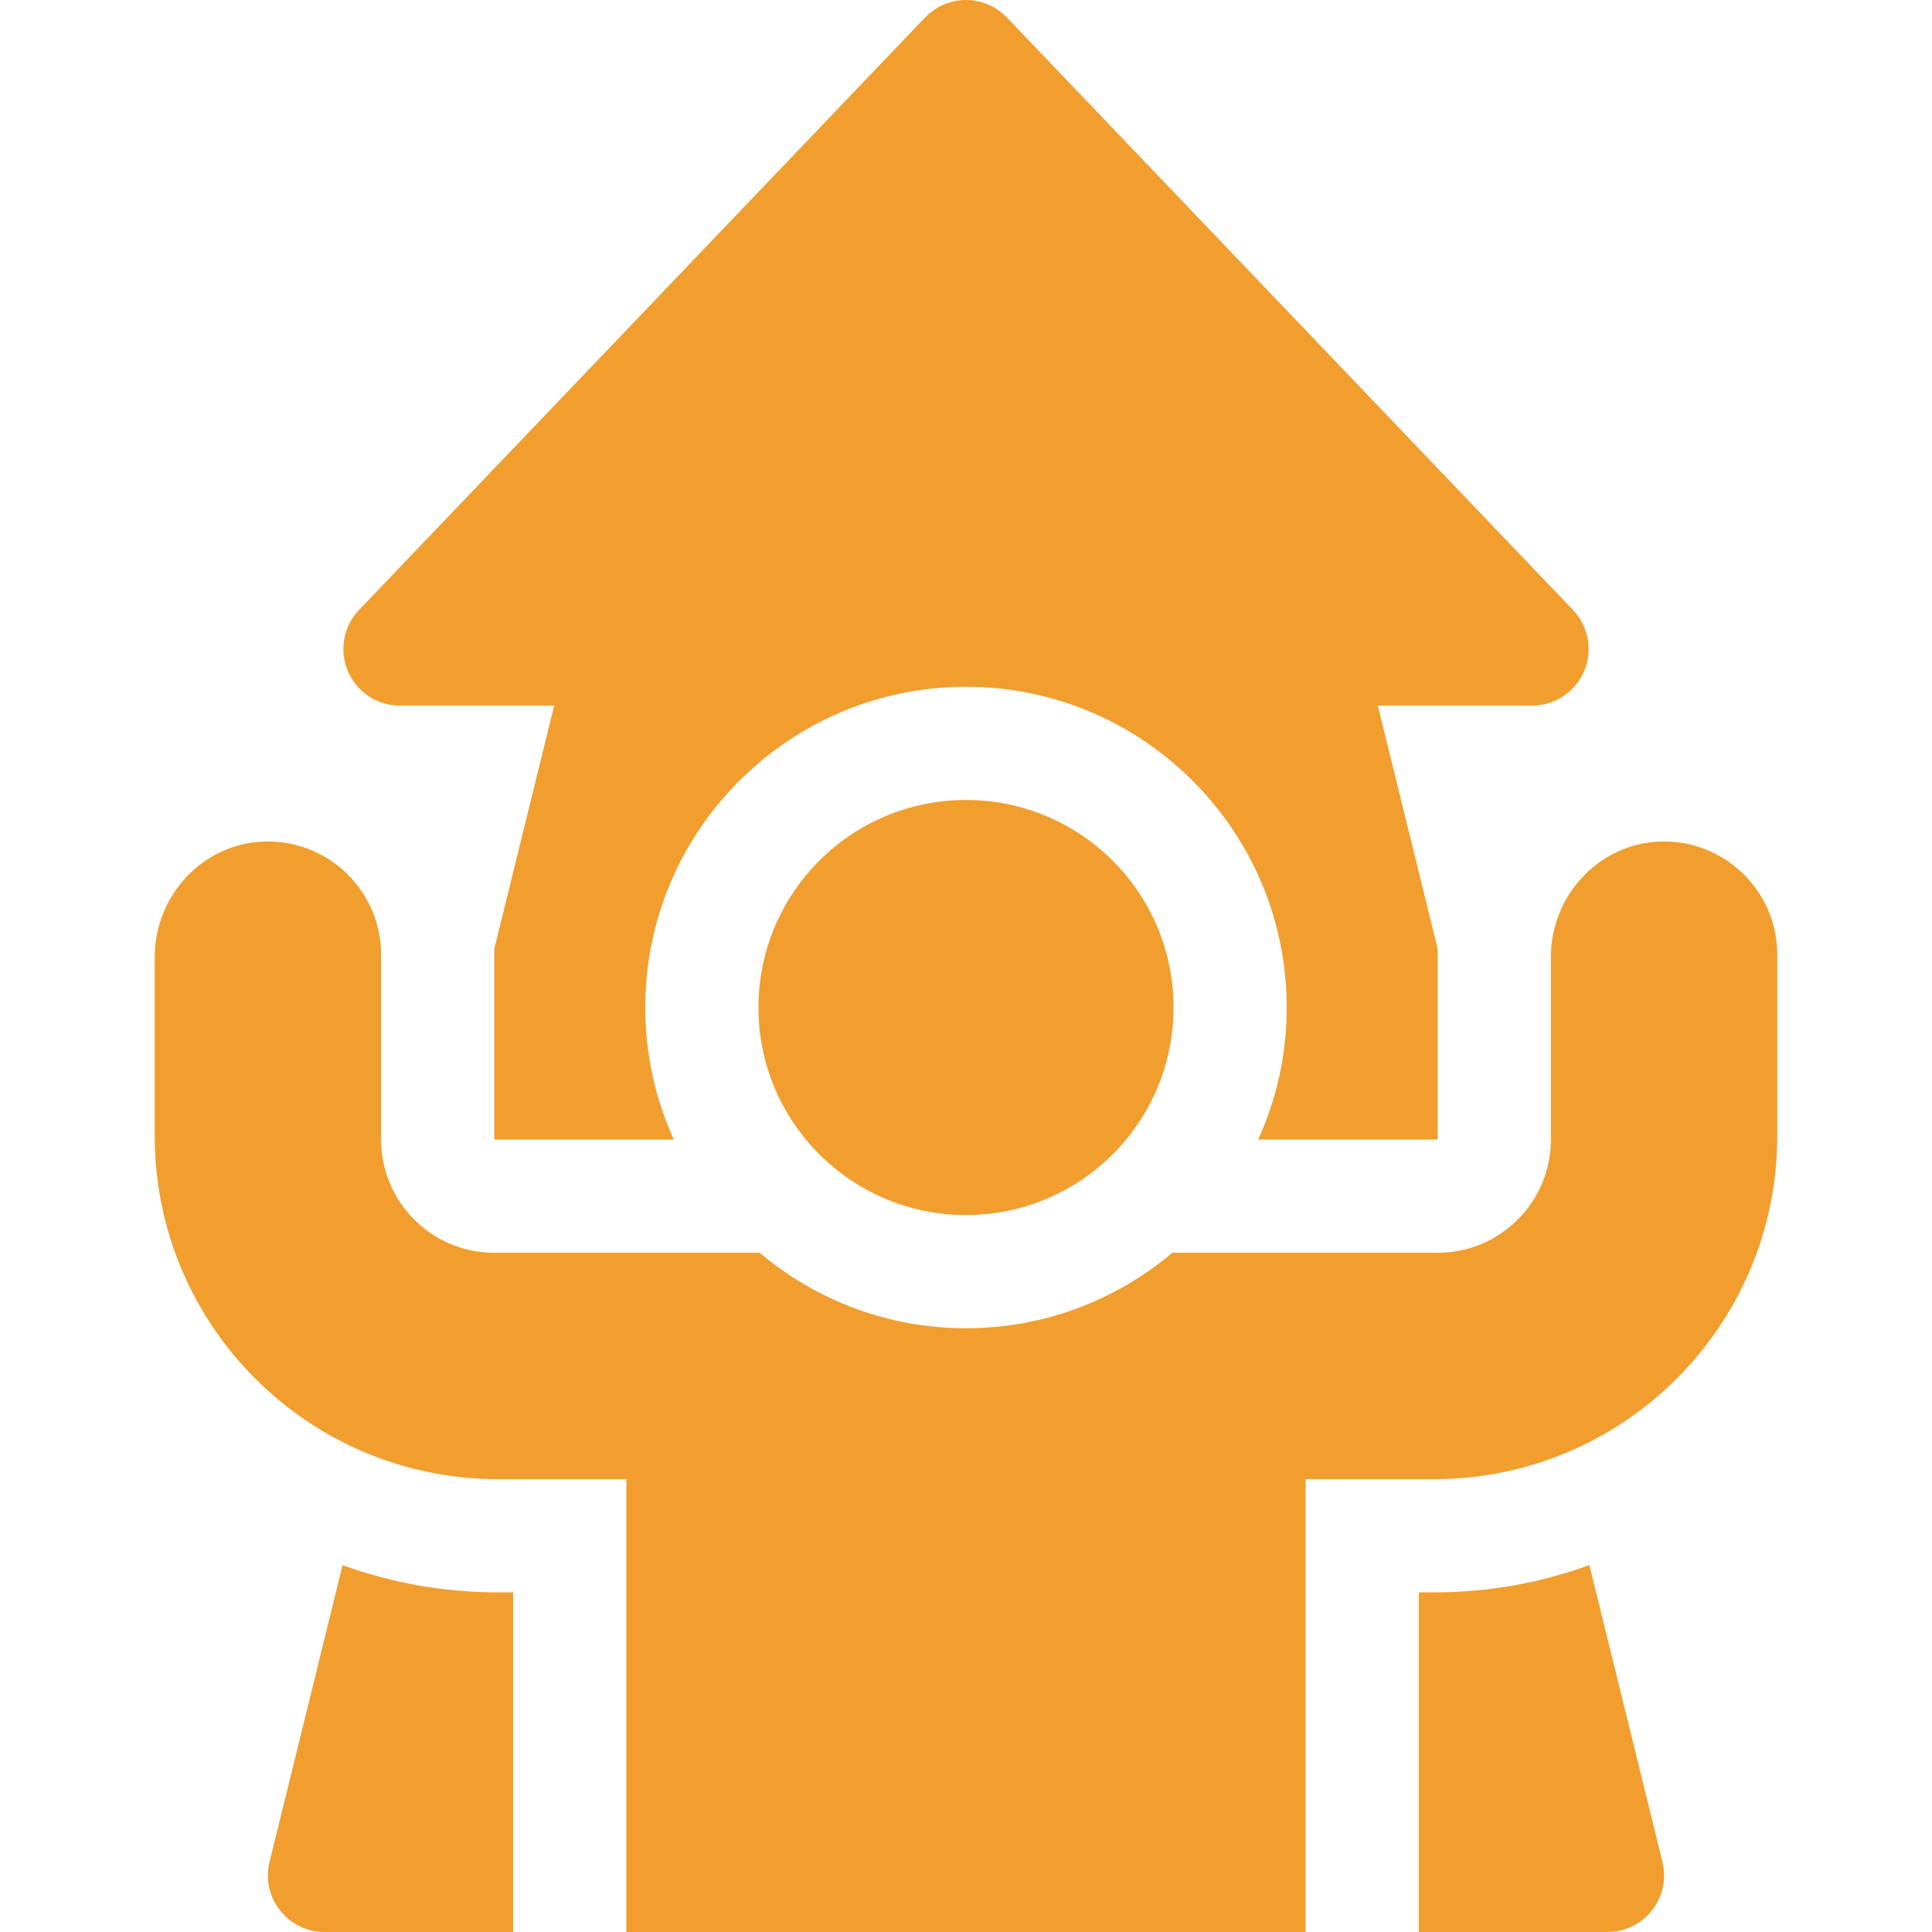 <svg id="Capa_1" enable-background="new 0 0 512 512" height="300" viewBox="0 0 512 512" width="300" xmlns="http://www.w3.org/2000/svg" version="1.1" xmlns:xlink="http://www.w3.org/1999/xlink" xmlns:svgjs="http://svgjs.dev/svgjs"><g width="100%" height="100%" transform="matrix(1,0,0,1,0,0)"><g><g><path d="m416.846 161.638-150-157c-2.83-2.962-6.749-4.638-10.846-4.638s-8.016 1.676-10.846 4.638l-150 157c-4.148 4.342-5.308 10.739-2.946 16.26 2.361 5.521 7.787 9.102 13.792 9.102h40.86l-15.86 64.432v50.568h47.571c-4.848-10.682-7.571-22.526-7.571-35 0-46.869 38.131-85 85-85s85 38.131 85 85c0 12.474-2.723 24.318-7.571 35h47.571v-50.568l-15.86-64.432h40.86c6.005 0 11.431-3.581 13.792-9.102 2.361-5.522 1.202-11.919-2.946-16.26z" fill="#f19e2f" fill-opacity="1" data-original-color="#000000ff" stroke="none" stroke-opacity="1"/></g><circle cx="256" cy="267" r="55" fill="#f19e2f" fill-opacity="1" data-original-color="#000000ff" stroke="none" stroke-opacity="1"/><path d="m440.092 223.014c-16.317.484-29.092 14.3-29.092 30.624v48.362c0 16.569-13.431 30-30 30h-70.31c-14.794 12.467-33.875 20-54.69 20s-39.896-7.533-54.69-20h-70.31c-16.569 0-30-13.431-30-30v-49c0-16.844-13.954-30.49-30.908-29.987-16.317.485-29.092 14.301-29.092 30.625v47.362c0 50.258 40.742 91 91 91h34v120h180v-120h34c50.258 0 91-40.742 91-91v-48c0-16.844-13.954-30.49-30.908-29.986z" fill="#f19e2f" fill-opacity="1" data-original-color="#000000ff" stroke="none" stroke-opacity="1"/><g><path d="m376 422v90h50c4.609 0 8.963-2.119 11.807-5.748 2.843-3.628 3.86-8.362 2.759-12.838l-19.359-78.644c-12.868 4.676-26.744 7.23-41.207 7.23z" fill="#f19e2f" fill-opacity="1" data-original-color="#000000ff" stroke="none" stroke-opacity="1"/><path d="m132 422c-14.463 0-28.339-2.554-41.207-7.229l-19.359 78.644c-1.102 4.476-.084 9.21 2.759 12.838 2.844 3.628 7.198 5.747 11.807 5.747h50v-90z" fill="#f19e2f" fill-opacity="1" data-original-color="#000000ff" stroke="none" stroke-opacity="1"/></g></g></g></svg>